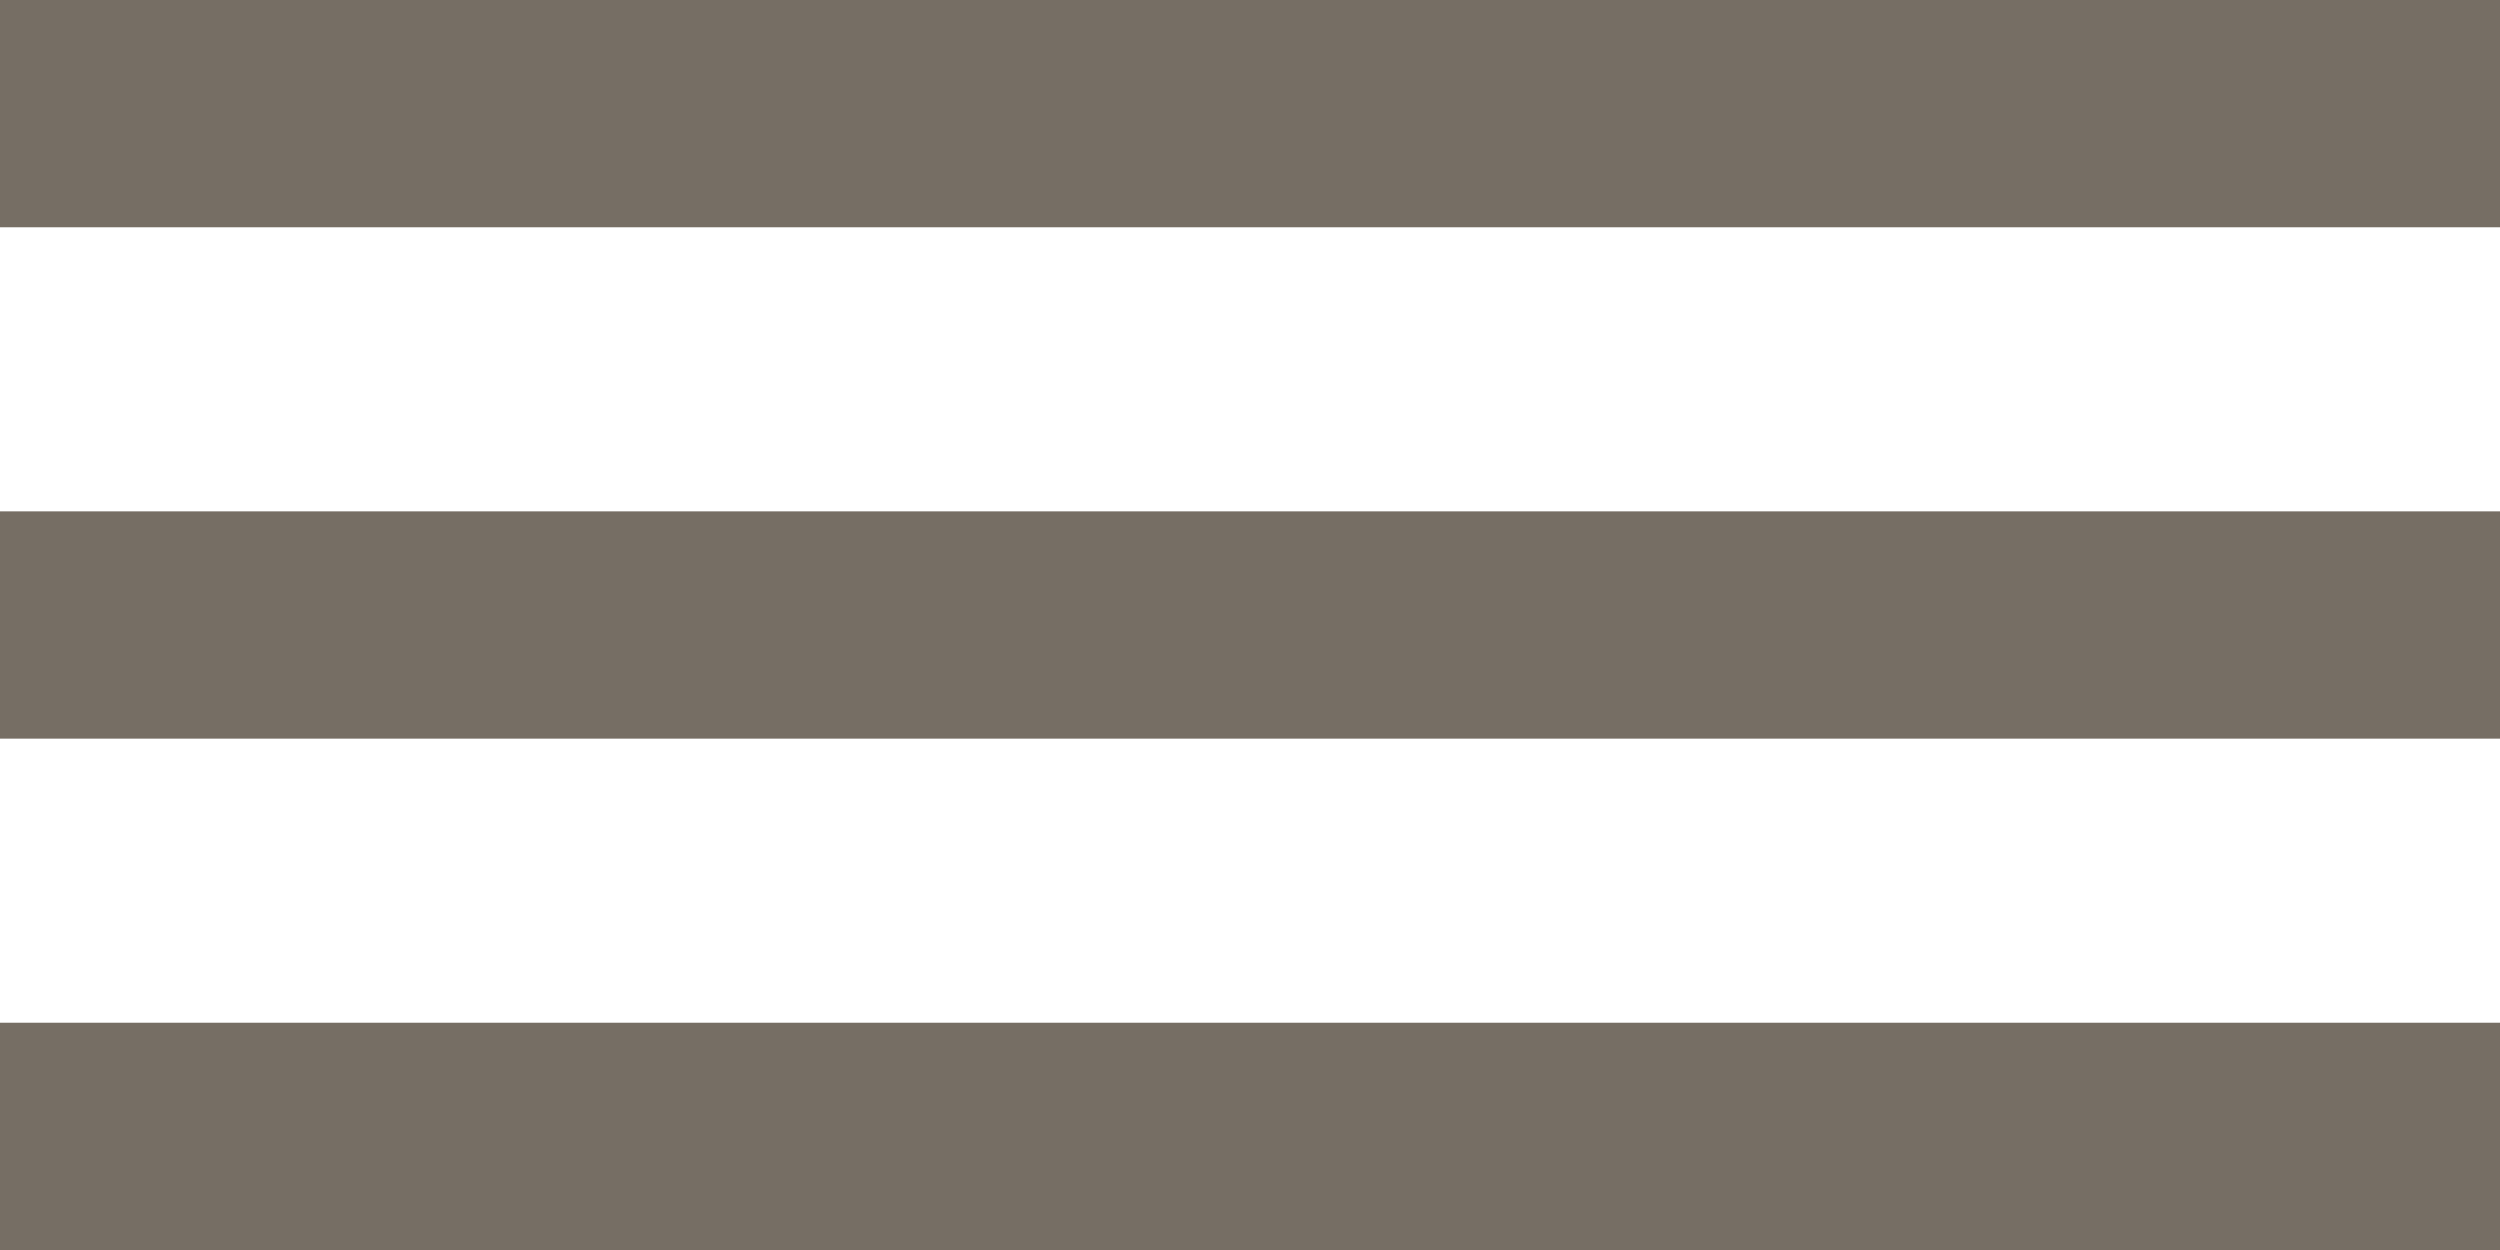 <svg id="icon-menu-color" xmlns="http://www.w3.org/2000/svg" width="44" height="22" viewBox="0 0 44 22">
  <rect id="Rectángulo_12" data-name="Rectángulo 12" width="44" height="4" fill="#766e64"/>
  <rect id="Rectángulo_13" data-name="Rectángulo 13" width="44" height="4" transform="translate(0 9)" fill="#766e64"/>
  <rect id="Rectángulo_14" data-name="Rectángulo 14" width="44" height="4" transform="translate(0 18)" fill="#766e64"/>
</svg>

